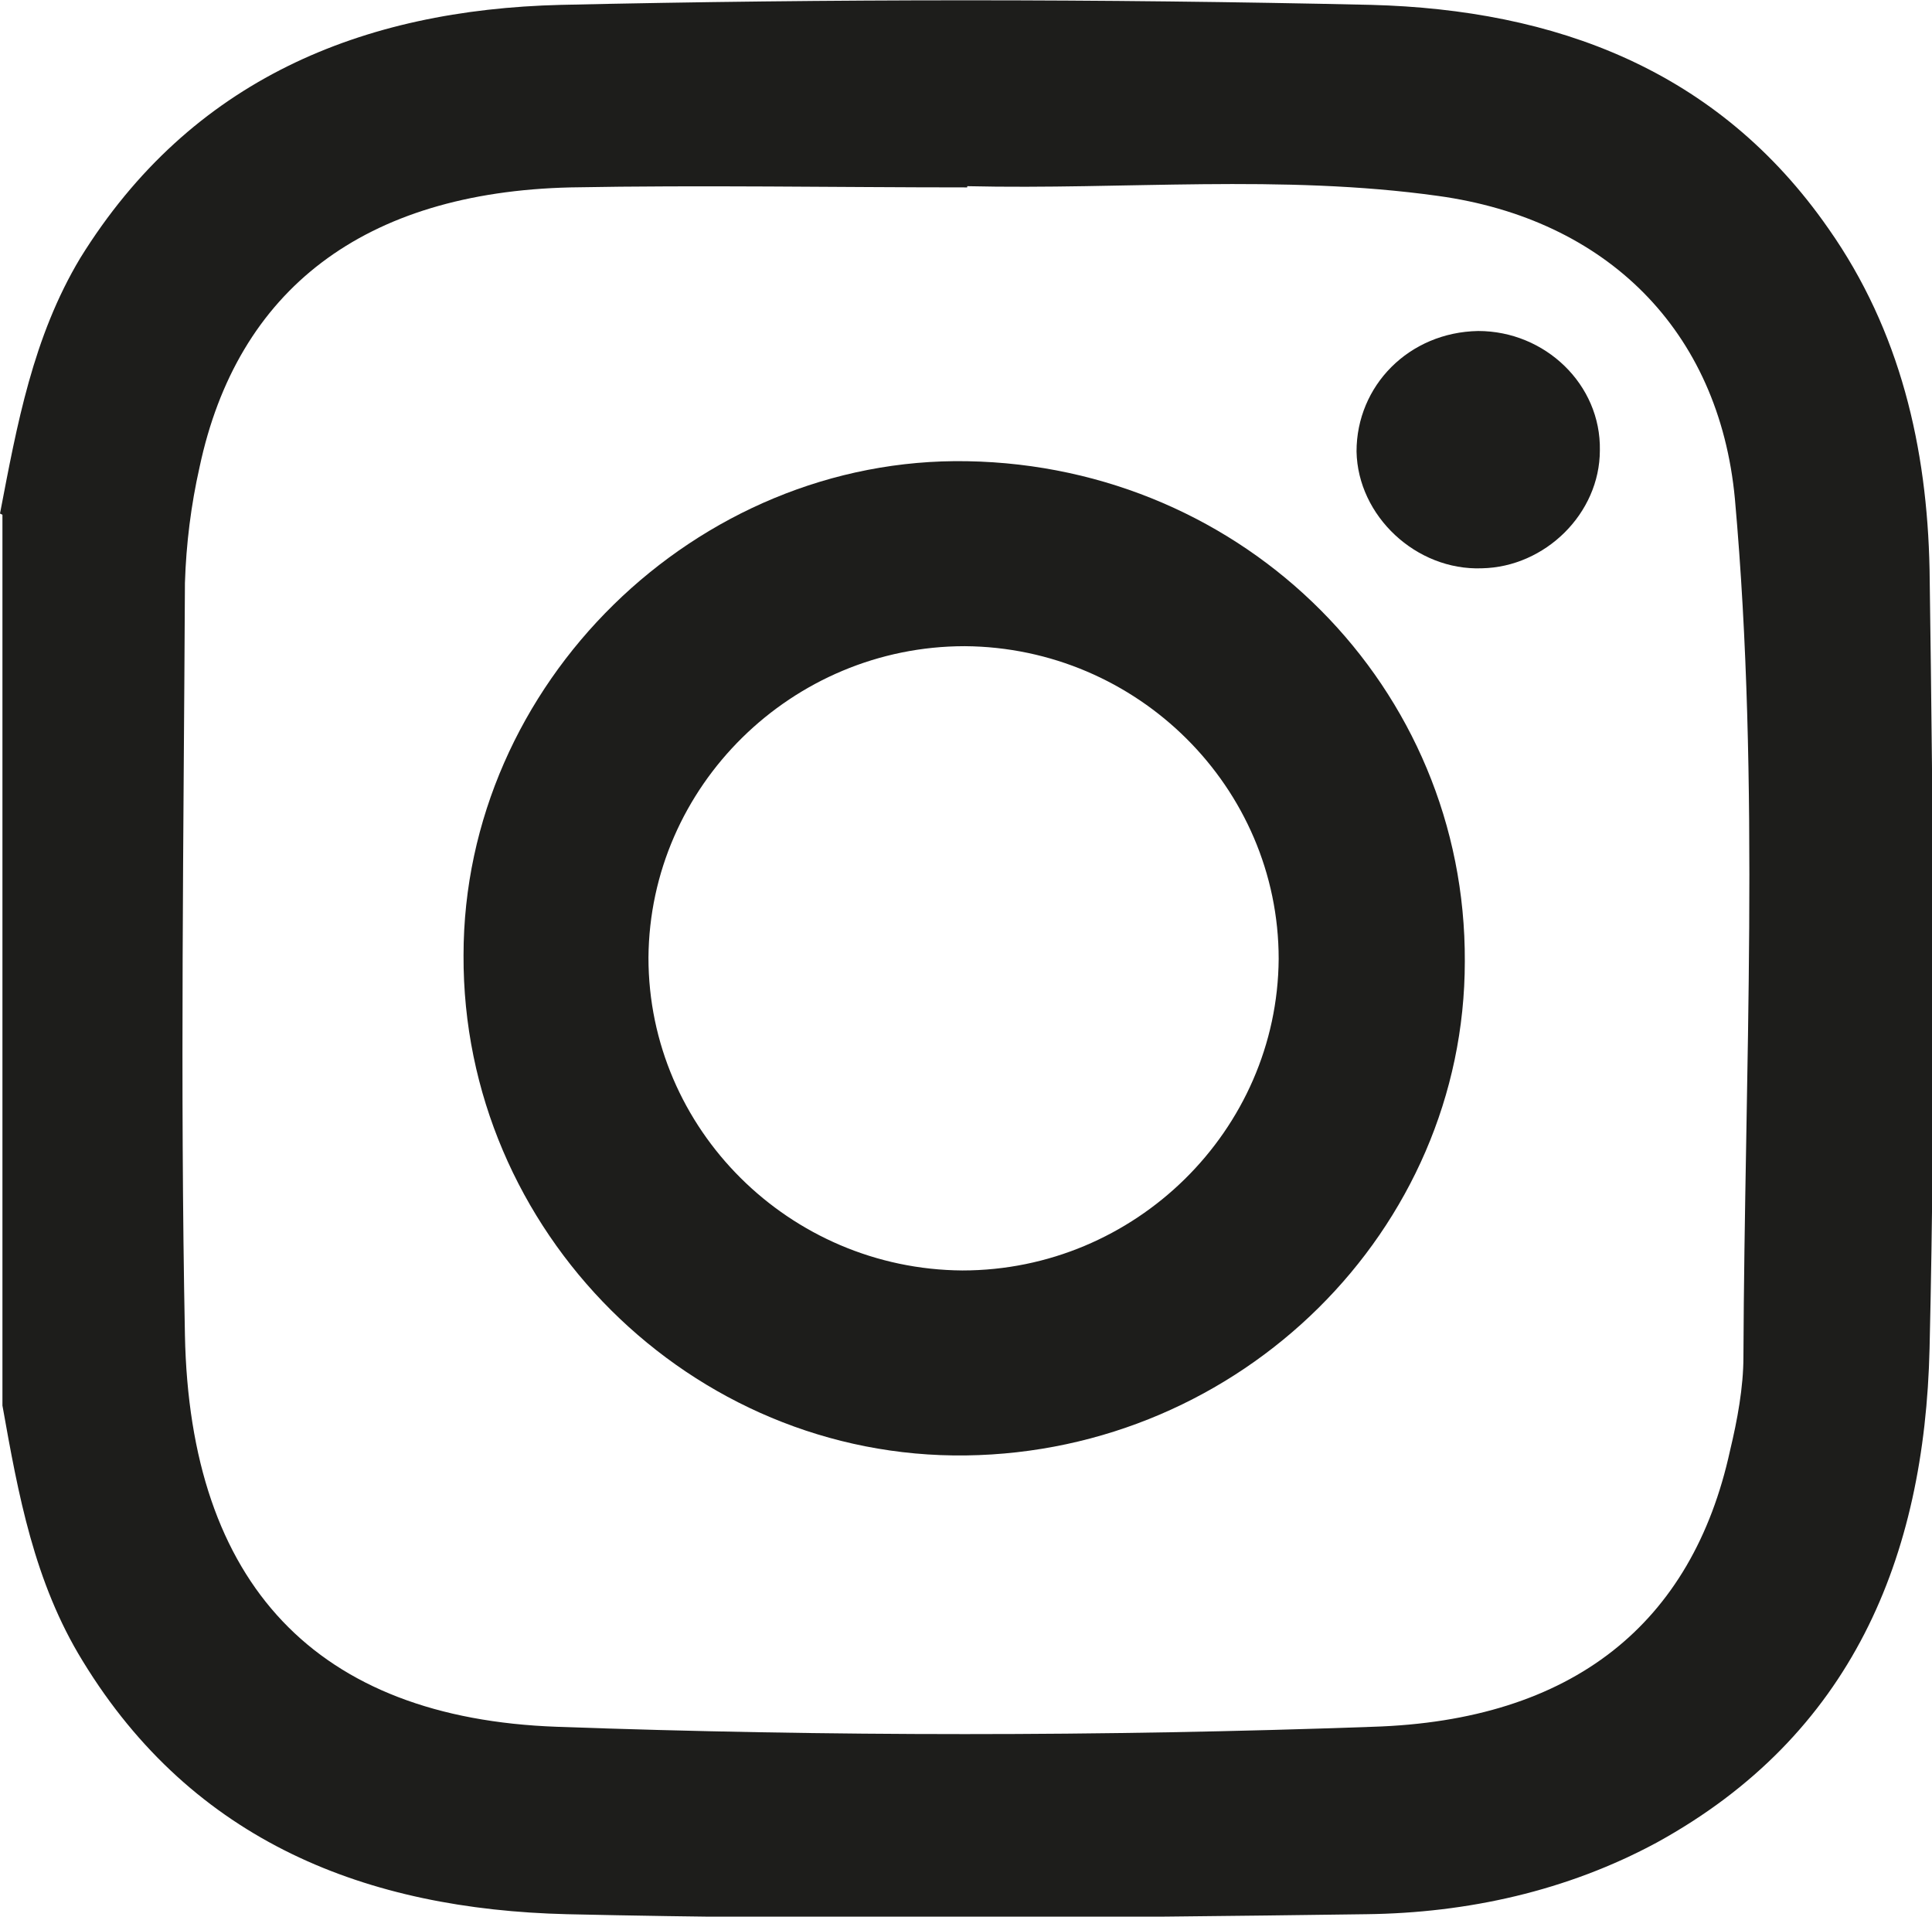 <svg xmlns="http://www.w3.org/2000/svg" id="Capa_2" viewBox="0 0 15.88 15.75"><g id="footer"><path d="m0,4.22c.14-.73.27-1.45.66-2.1C1.57.65,2.98.08,4.61.04c2.22-.05,4.44-.05,6.66,0,1.51.04,2.85.53,3.76,1.84.59.84.81,1.8.83,2.8.03,2.13.05,4.27,0,6.4-.04,1.72-.64,3.18-2.24,4.06-.74.4-1.56.58-2.39.59-2.19.03-4.38.05-6.57,0-1.64-.04-3.07-.59-3.98-2.08-.4-.65-.53-1.37-.66-2.1v-7.32ZM7.95,1.54c-1.09,0-2.18-.02-3.26,0-1.7.04-2.74.84-3.05,2.3-.07.31-.11.63-.12.95-.01,2.06-.04,4.12,0,6.18.04,2.05,1.08,3.15,3.06,3.22,2.23.08,4.47.08,6.7,0,1.65-.05,2.63-.85,2.94-2.27.06-.25.11-.52.11-.77.01-2.35.14-4.7-.07-7.05-.13-1.39-1.06-2.3-2.44-2.49-1.29-.18-2.58-.05-3.87-.08Z" fill="#1d1d1b"></path><path d="m12.04,7.9c0,2.21-1.84,4.03-4.1,4.06-2.26.03-4.14-1.84-4.13-4.11,0-2.23,1.91-4.1,4.14-4.06,2.29.04,4.1,1.86,4.09,4.11Zm-1.53-.02c0-1.41-1.16-2.56-2.58-2.57-1.42,0-2.59,1.15-2.6,2.56,0,1.41,1.16,2.56,2.58,2.57,1.42,0,2.59-1.15,2.6-2.56Z" fill="#1d1d1b"></path><path d="m12.15,2.72c.55,0,1.01.44,1,.98,0,.52-.45.96-.97.97-.54.02-1.02-.43-1.03-.96,0-.54.43-.98,1-.99Z" fill="#1d1d1b"></path></g></svg>